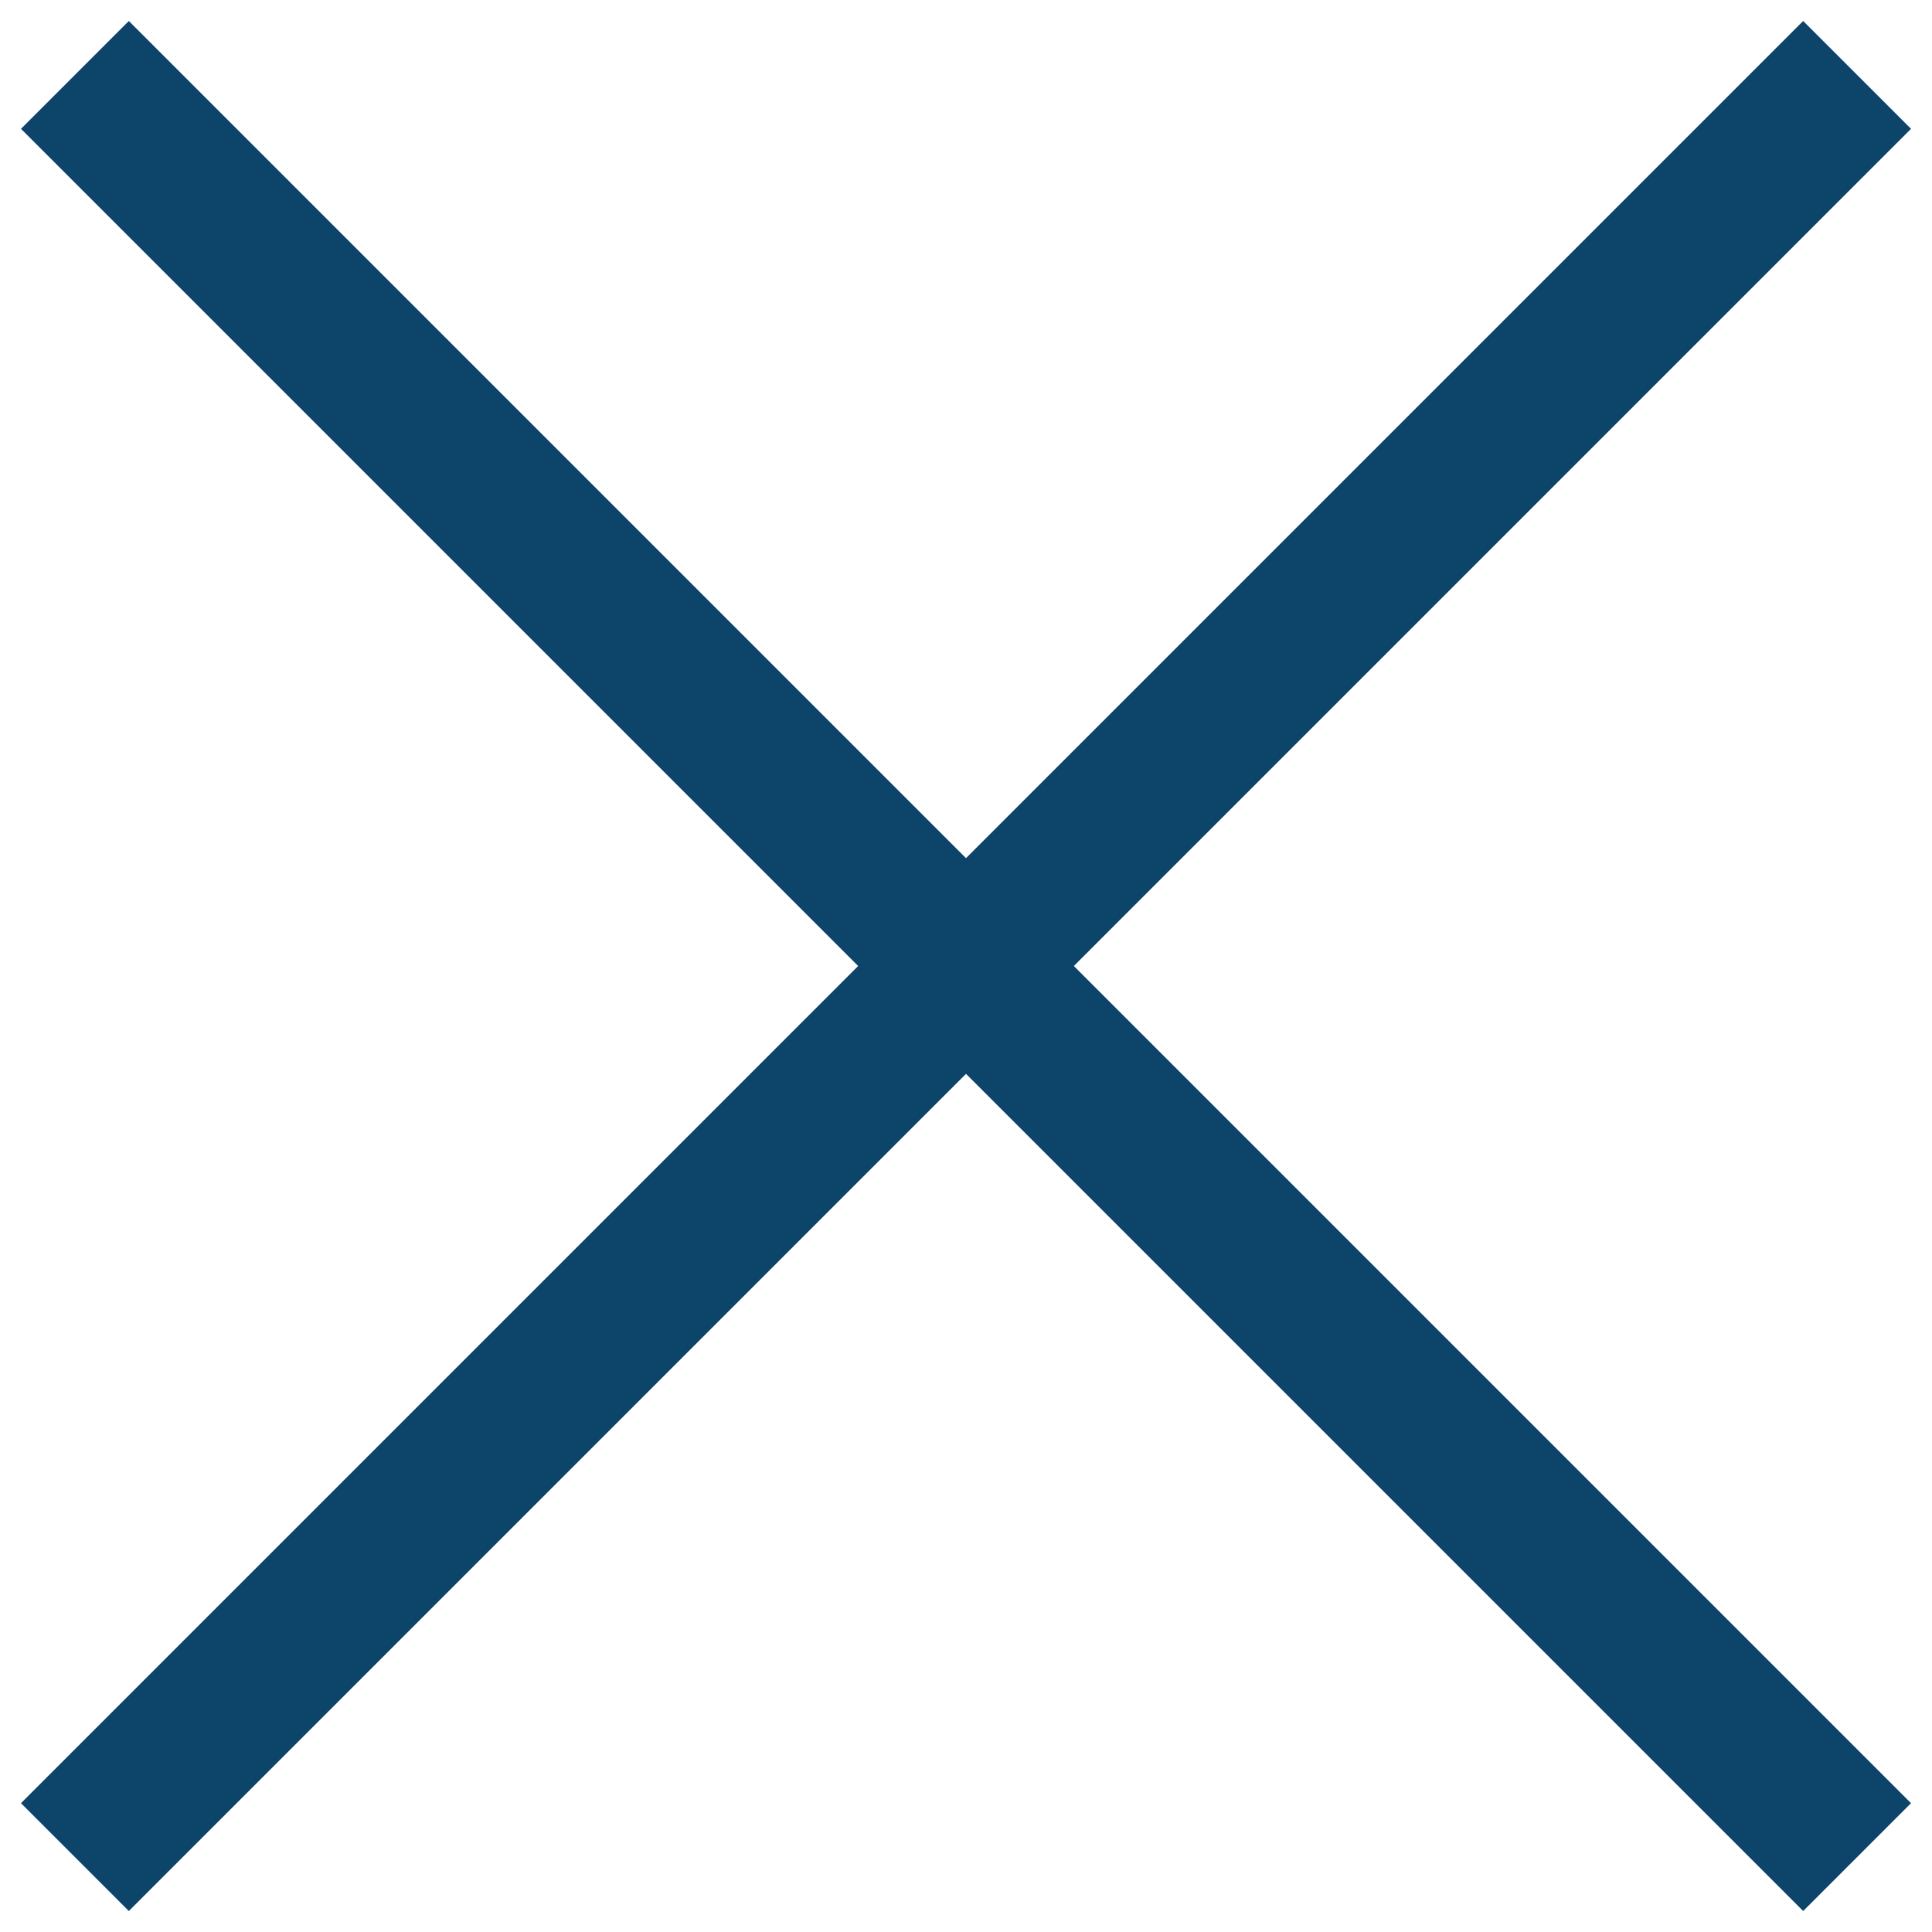<svg width="19" height="19" viewBox="0 0 19 19" fill="none" xmlns="http://www.w3.org/2000/svg">
<path d="M17.733 1.267L1.267 17.733" stroke="#0D446A" stroke-width="1.5" stroke-miterlimit="10" stroke-linecap="square"/>
<path d="M17.733 17.733L1.267 1.267" stroke="#0D446A" stroke-width="1.5" stroke-miterlimit="10" stroke-linecap="square"/>
</svg>
